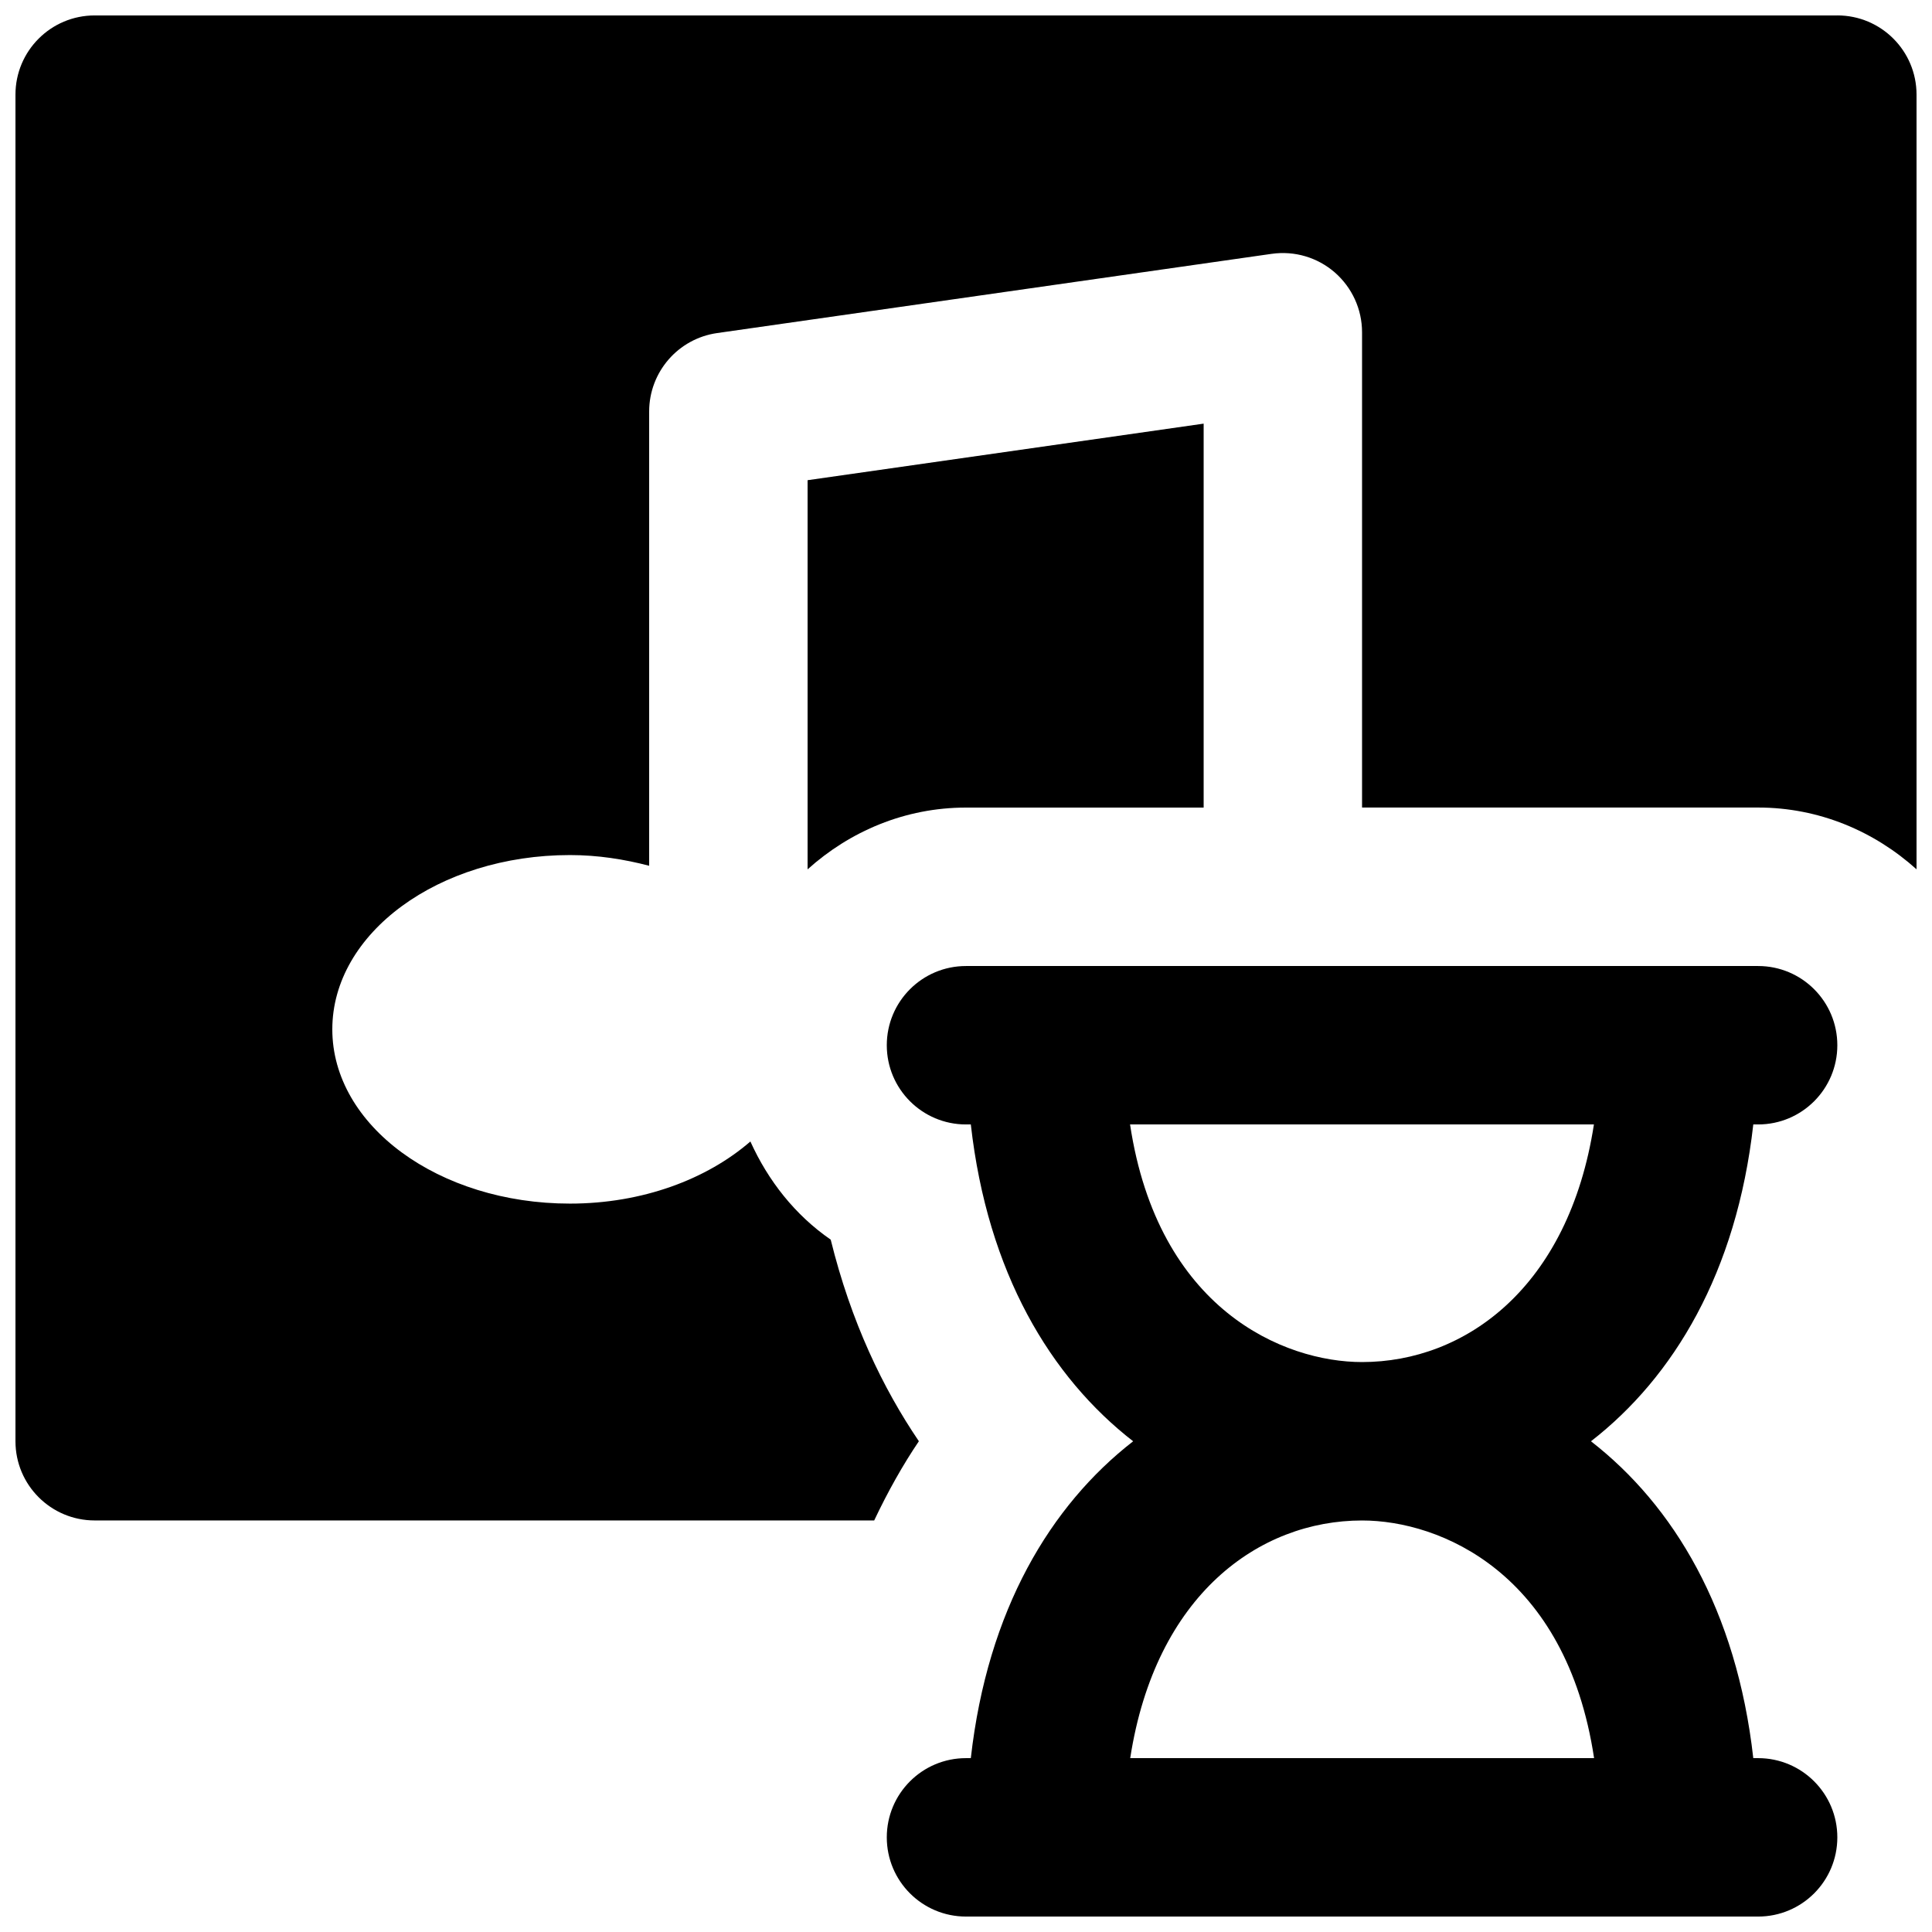 <?xml version="1.0" encoding="UTF-8"?>
<!-- Uploaded to: SVG Repo, www.svgrepo.com, Generator: SVG Repo Mixer Tools -->
<svg width="800px" height="800px" version="1.1" viewBox="144 144 512 512" xmlns="http://www.w3.org/2000/svg">
 <defs>
  <clipPath id="b">
   <path d="m379 400h252v251.9h-252z"/>
  </clipPath>
  <clipPath id="a">
   <path d="m148.09 148.09h503.81v398.91h-503.81z"/>
  </clipPath>
 </defs>
 <g clip-path="url(#b)">
  <path d="m504.96 504.96c-20.695 0-54.074-13.852-61.484-62.973h122.93c-6.695 43.305-34.176 62.973-61.445 62.973m61.488 104.96h-122.93c6.695-43.305 34.176-62.977 61.441-62.977 20.699 0 54.078 13.855 61.488 62.977m42.191-167.93h1.281c11.609 0 20.992-9.406 20.992-20.992 0-11.59-9.383-20.992-20.992-20.992h-209.92c-11.609 0-20.992 9.402-20.992 20.992 0 11.586 9.383 20.992 20.992 20.992h1.277c4.43 39.297 21.141 66.965 43.016 83.965-21.875 17.004-38.586 44.672-43.016 83.969h-1.277c-11.609 0-20.992 9.406-20.992 20.992 0 11.59 9.383 20.992 20.992 20.992h209.92c11.609 0 20.992-9.402 20.992-20.992 0-11.586-9.383-20.992-20.992-20.992h-1.281c-4.426-39.297-21.137-66.965-43.012-83.969 21.875-17 38.586-44.668 43.012-83.965" fill-rule="evenodd"/>
 </g>
 <path d="m462.98 358.02v-101.75l-104.96 14.988v103.13c11.168-10.055 25.797-16.371 41.984-16.371z" fill-rule="evenodd"/>
 <g clip-path="url(#a)">
  <path d="m630.91 148.09h-461.82c-11.586 0-20.992 9.383-20.992 20.992v356.86c0 11.609 9.406 20.992 20.992 20.992h206.58c3.652-7.703 7.621-14.758 11.84-20.992-9.531-14.043-17.988-31.613-23.363-53.422-9.406-6.488-16.586-15.598-21.285-26.012-11.547 9.992-28.57 16.461-47.82 16.461-34.785 0-62.977-20.68-62.977-46.184 0-25.508 28.191-46.184 62.977-46.184 7.41 0 14.398 1.113 20.992 2.836v-120.39c0-10.453 7.684-19.312 18.012-20.781l146.94-20.992c6.109-0.863 12.137 0.941 16.73 4.91 4.598 4.012 7.242 9.781 7.242 15.871v125.95h104.96c16.188 0 30.816 6.316 41.984 16.371v-205.3c0-11.609-9.402-20.992-20.992-20.992" fill-rule="evenodd"/>
 </g>
</svg>